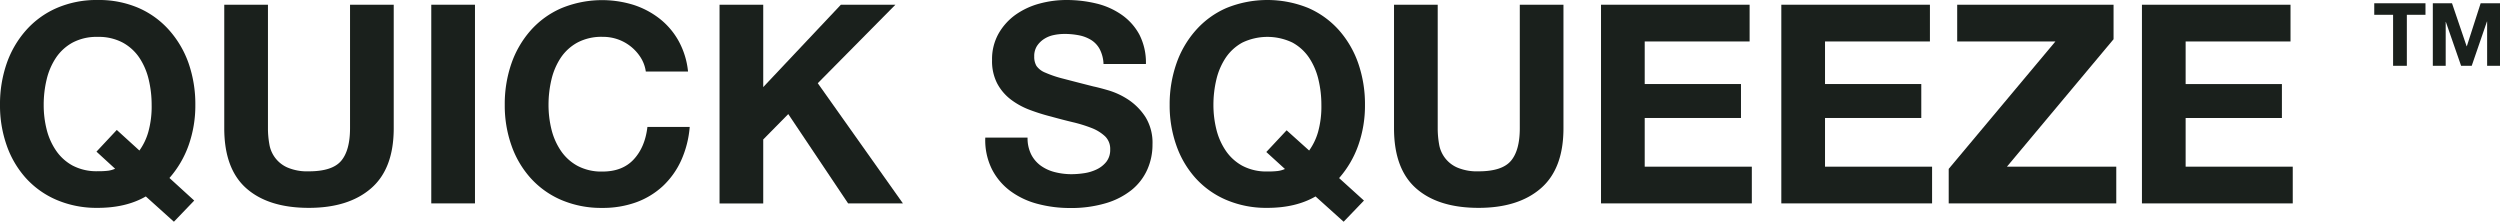 <svg xmlns="http://www.w3.org/2000/svg" viewBox="0 0 984.69 87.35"><defs><style>.cls-1{fill:#1a201c;}</style></defs><g id="Layer_2" data-name="Layer 2"><g id="Layer_1-2" data-name="Layer 1"><path class="cls-1" d="M57.43,77.37q-7.78,4.5-19,4.5A40,40,0,0,1,22.3,78.74a34.71,34.71,0,0,1-12.11-8.6A37.89,37.89,0,0,1,2.63,57.26,47.3,47.3,0,0,1,0,41.32,49,49,0,0,1,2.63,25,39,39,0,0,1,10.19,12,34.62,34.62,0,0,1,22.3,3.18,39.55,39.55,0,0,1,38.47,0,39.42,39.42,0,0,1,54.69,3.18a34.57,34.57,0,0,1,12,8.77A39.14,39.14,0,0,1,74.31,25a49,49,0,0,1,2.63,16.28,46.88,46.88,0,0,1-2.63,15.89,39.5,39.5,0,0,1-7.57,12.93L76.5,79l-8,8.33ZM54.91,59.29A23.52,23.52,0,0,0,58.41,52a37.24,37.24,0,0,0,1.32-10.63,42.72,42.72,0,0,0-1.15-10,26.5,26.5,0,0,0-3.67-8.6,18.69,18.69,0,0,0-6.58-6,20.16,20.16,0,0,0-9.86-2.24,20.09,20.09,0,0,0-9.87,2.24,18.7,18.7,0,0,0-6.57,6,26.23,26.23,0,0,0-3.67,8.59,42.53,42.53,0,0,0-1.15,10,39.55,39.55,0,0,0,1.15,9.57A25.71,25.71,0,0,0,22,59.2a18.75,18.75,0,0,0,6.57,6,20.2,20.2,0,0,0,9.87,2.24,31.1,31.1,0,0,0,4.16-.2,10,10,0,0,0,2.74-.78L38,59.73l8-8.55Z"></path><path class="cls-1" d="M146.2,74.14q-8.88,7.73-24.55,7.73-15.89,0-24.6-7.67T88.33,50.52V1.86h17.21V50.52a35,35,0,0,0,.55,6.25A12.12,12.12,0,0,0,113.27,66a19.73,19.73,0,0,0,8.38,1.48q9.21,0,12.71-4.11t3.51-12.88V1.86h17.21V50.52Q155.08,66.42,146.2,74.14Z"></path><path class="cls-1" d="M187.08,1.86V80.11H169.87V1.86Z"></path><path class="cls-1" d="M252.4,22.74a17.53,17.53,0,0,0-9-7.23,17.8,17.8,0,0,0-6.09-1,20.16,20.16,0,0,0-9.86,2.24,18.69,18.69,0,0,0-6.58,6,26.5,26.5,0,0,0-3.67,8.6,43.26,43.26,0,0,0-1.15,10,40.22,40.22,0,0,0,1.15,9.59,26,26,0,0,0,3.67,8.38,18.72,18.72,0,0,0,6.58,6,20,20,0,0,0,9.86,2.25q7.89,0,12.33-4.82T255,50h16.66a39.79,39.79,0,0,1-3.4,13.26,32,32,0,0,1-7.23,10.08,31,31,0,0,1-10.52,6.36,38.6,38.6,0,0,1-13.27,2.19,40,40,0,0,1-16.16-3.13A34.62,34.62,0,0,1,209,70.14a37.89,37.89,0,0,1-7.56-12.88,47.05,47.05,0,0,1-2.63-15.94A48.76,48.76,0,0,1,201.44,25,39,39,0,0,1,209,12a34.53,34.53,0,0,1,12.11-8.77,42,42,0,0,1,28.38-1.32,33.27,33.27,0,0,1,10.3,5.43,29.08,29.08,0,0,1,7.51,8.82A31.43,31.43,0,0,1,271,28.17H254.37A14,14,0,0,0,252.4,22.74Z"></path><path class="cls-1" d="M300.62,1.86V34.3L331.2,1.86h21.48L322.1,32.77l33.54,47.34H334.05L310.48,44.93l-9.86,10v25.2H283.41V1.86Z"></path><path class="cls-1" d="M406.16,60.83a12.46,12.46,0,0,0,3.78,4.43,16.23,16.23,0,0,0,5.53,2.53,26.54,26.54,0,0,0,6.58.82,33.71,33.71,0,0,0,4.93-.39,17,17,0,0,0,4.93-1.48,10.76,10.76,0,0,0,3.84-3,7.57,7.57,0,0,0,1.53-4.88,6.87,6.87,0,0,0-2-5.15,16.35,16.35,0,0,0-5.32-3.29,54.46,54.46,0,0,0-7.45-2.3q-4.17-1-8.44-2.19a77.14,77.14,0,0,1-8.55-2.68,29.29,29.29,0,0,1-7.45-4.11,19.4,19.4,0,0,1-5.32-6.31,19.15,19.15,0,0,1-2-9.15,20.46,20.46,0,0,1,2.57-10.46A23.3,23.3,0,0,1,400,5.81a29.69,29.69,0,0,1,9.43-4.39A40.44,40.44,0,0,1,420,0a50,50,0,0,1,11.78,1.37,29.34,29.34,0,0,1,10,4.44,22.51,22.51,0,0,1,7,7.83,24.15,24.15,0,0,1,2.57,11.57H434.65a13.73,13.73,0,0,0-1.48-5.81,9.65,9.65,0,0,0-3.34-3.62,14.4,14.4,0,0,0-4.77-1.86,29,29,0,0,0-5.86-.55,20.21,20.21,0,0,0-4.16.44,11.19,11.19,0,0,0-3.79,1.53,9.59,9.59,0,0,0-2.79,2.74,7.39,7.39,0,0,0-1.1,4.17,7,7,0,0,0,.88,3.72,7.74,7.74,0,0,0,3.45,2.63A43.94,43.94,0,0,0,418.82,31q4.55,1.2,11.89,3.06,2.19.45,6.08,1.59a29.68,29.68,0,0,1,7.73,3.67,23.68,23.68,0,0,1,6.63,6.74,19.25,19.25,0,0,1,2.79,10.8,23.87,23.87,0,0,1-2.08,10,21.69,21.69,0,0,1-6.19,8,29.7,29.7,0,0,1-10.2,5.2,47.88,47.88,0,0,1-14.08,1.87,49.46,49.46,0,0,1-12.55-1.59,31.57,31.57,0,0,1-10.74-5,24.54,24.54,0,0,1-7.39-8.66,25.7,25.7,0,0,1-2.63-12.49h16.65A14.38,14.38,0,0,0,406.16,60.83Z"></path><path class="cls-1" d="M518.16,77.37q-7.78,4.5-19,4.5A40,40,0,0,1,483,78.74a34.53,34.53,0,0,1-12.11-8.6,37.89,37.89,0,0,1-7.56-12.88,47.05,47.05,0,0,1-2.63-15.94A48.76,48.76,0,0,1,463.37,25,39,39,0,0,1,470.93,12,34.44,34.44,0,0,1,483,3.18a42.8,42.8,0,0,1,32.38,0A34.7,34.7,0,0,1,527.48,12,39,39,0,0,1,535,25a49,49,0,0,1,2.63,16.28A46.88,46.88,0,0,1,535,57.21a39.3,39.3,0,0,1-7.56,12.93L537.23,79l-8,8.33Zm-2.52-18.08A23.75,23.75,0,0,0,519.15,52a37.27,37.27,0,0,0,1.31-10.63,42.72,42.72,0,0,0-1.15-10,26.29,26.29,0,0,0-3.67-8.6,18.66,18.66,0,0,0-6.57-6,22.84,22.84,0,0,0-19.73,0,18.73,18.73,0,0,0-6.58,6,26.45,26.45,0,0,0-3.67,8.59,43.07,43.07,0,0,0-1.15,10,40,40,0,0,0,1.15,9.57,25.92,25.92,0,0,0,3.67,8.37,18.79,18.79,0,0,0,6.58,6,20.16,20.16,0,0,0,9.86,2.24,31.17,31.17,0,0,0,4.17-.2,10.1,10.1,0,0,0,2.74-.78l-7.34-6.69,8-8.55Z"></path><path class="cls-1" d="M606.94,74.14q-8.88,7.73-24.55,7.73-15.9,0-24.61-7.67t-8.71-23.68V1.86h17.21V50.52a36,36,0,0,0,.54,6.25A12.12,12.12,0,0,0,574,66a19.78,19.78,0,0,0,8.39,1.48q9.2,0,12.71-4.11t3.51-12.88V1.86h17.2V50.52Q615.81,66.42,606.94,74.14Z"></path><path class="cls-1" d="M689.13,1.86V16.33H647.81V33.1h37.92V46.47H647.81V65.65H690V80.11h-59.4V1.86Z"></path><path class="cls-1" d="M760.15,1.86V16.33H718.83V33.1h37.92V46.47H718.83V65.65H761V80.11H701.62V1.86Z"></path><path class="cls-1" d="M809.58,16.33H770.89V1.86h61.59V15.45l-42,50.2h43.07V80.11h-66V66.52Z"></path><path class="cls-1" d="M902.18,1.86V16.33H860.87V33.1h37.92V46.47H860.87V65.65h42.19V80.11h-59.4V1.86Z"></path><path class="cls-1" d="M935.16,5.84V1.29h20.18V5.84H948V25.92h-5.42V5.84Z"></path><path class="cls-1" d="M965.79,1.29l5.76,16.94h.07l5.45-16.94h7.62V25.92h-5.07V8.47h-.07l-6,17.45h-4.18l-6-17.28h-.07V25.92h-5.07V1.29Z"></path></g></g></svg>